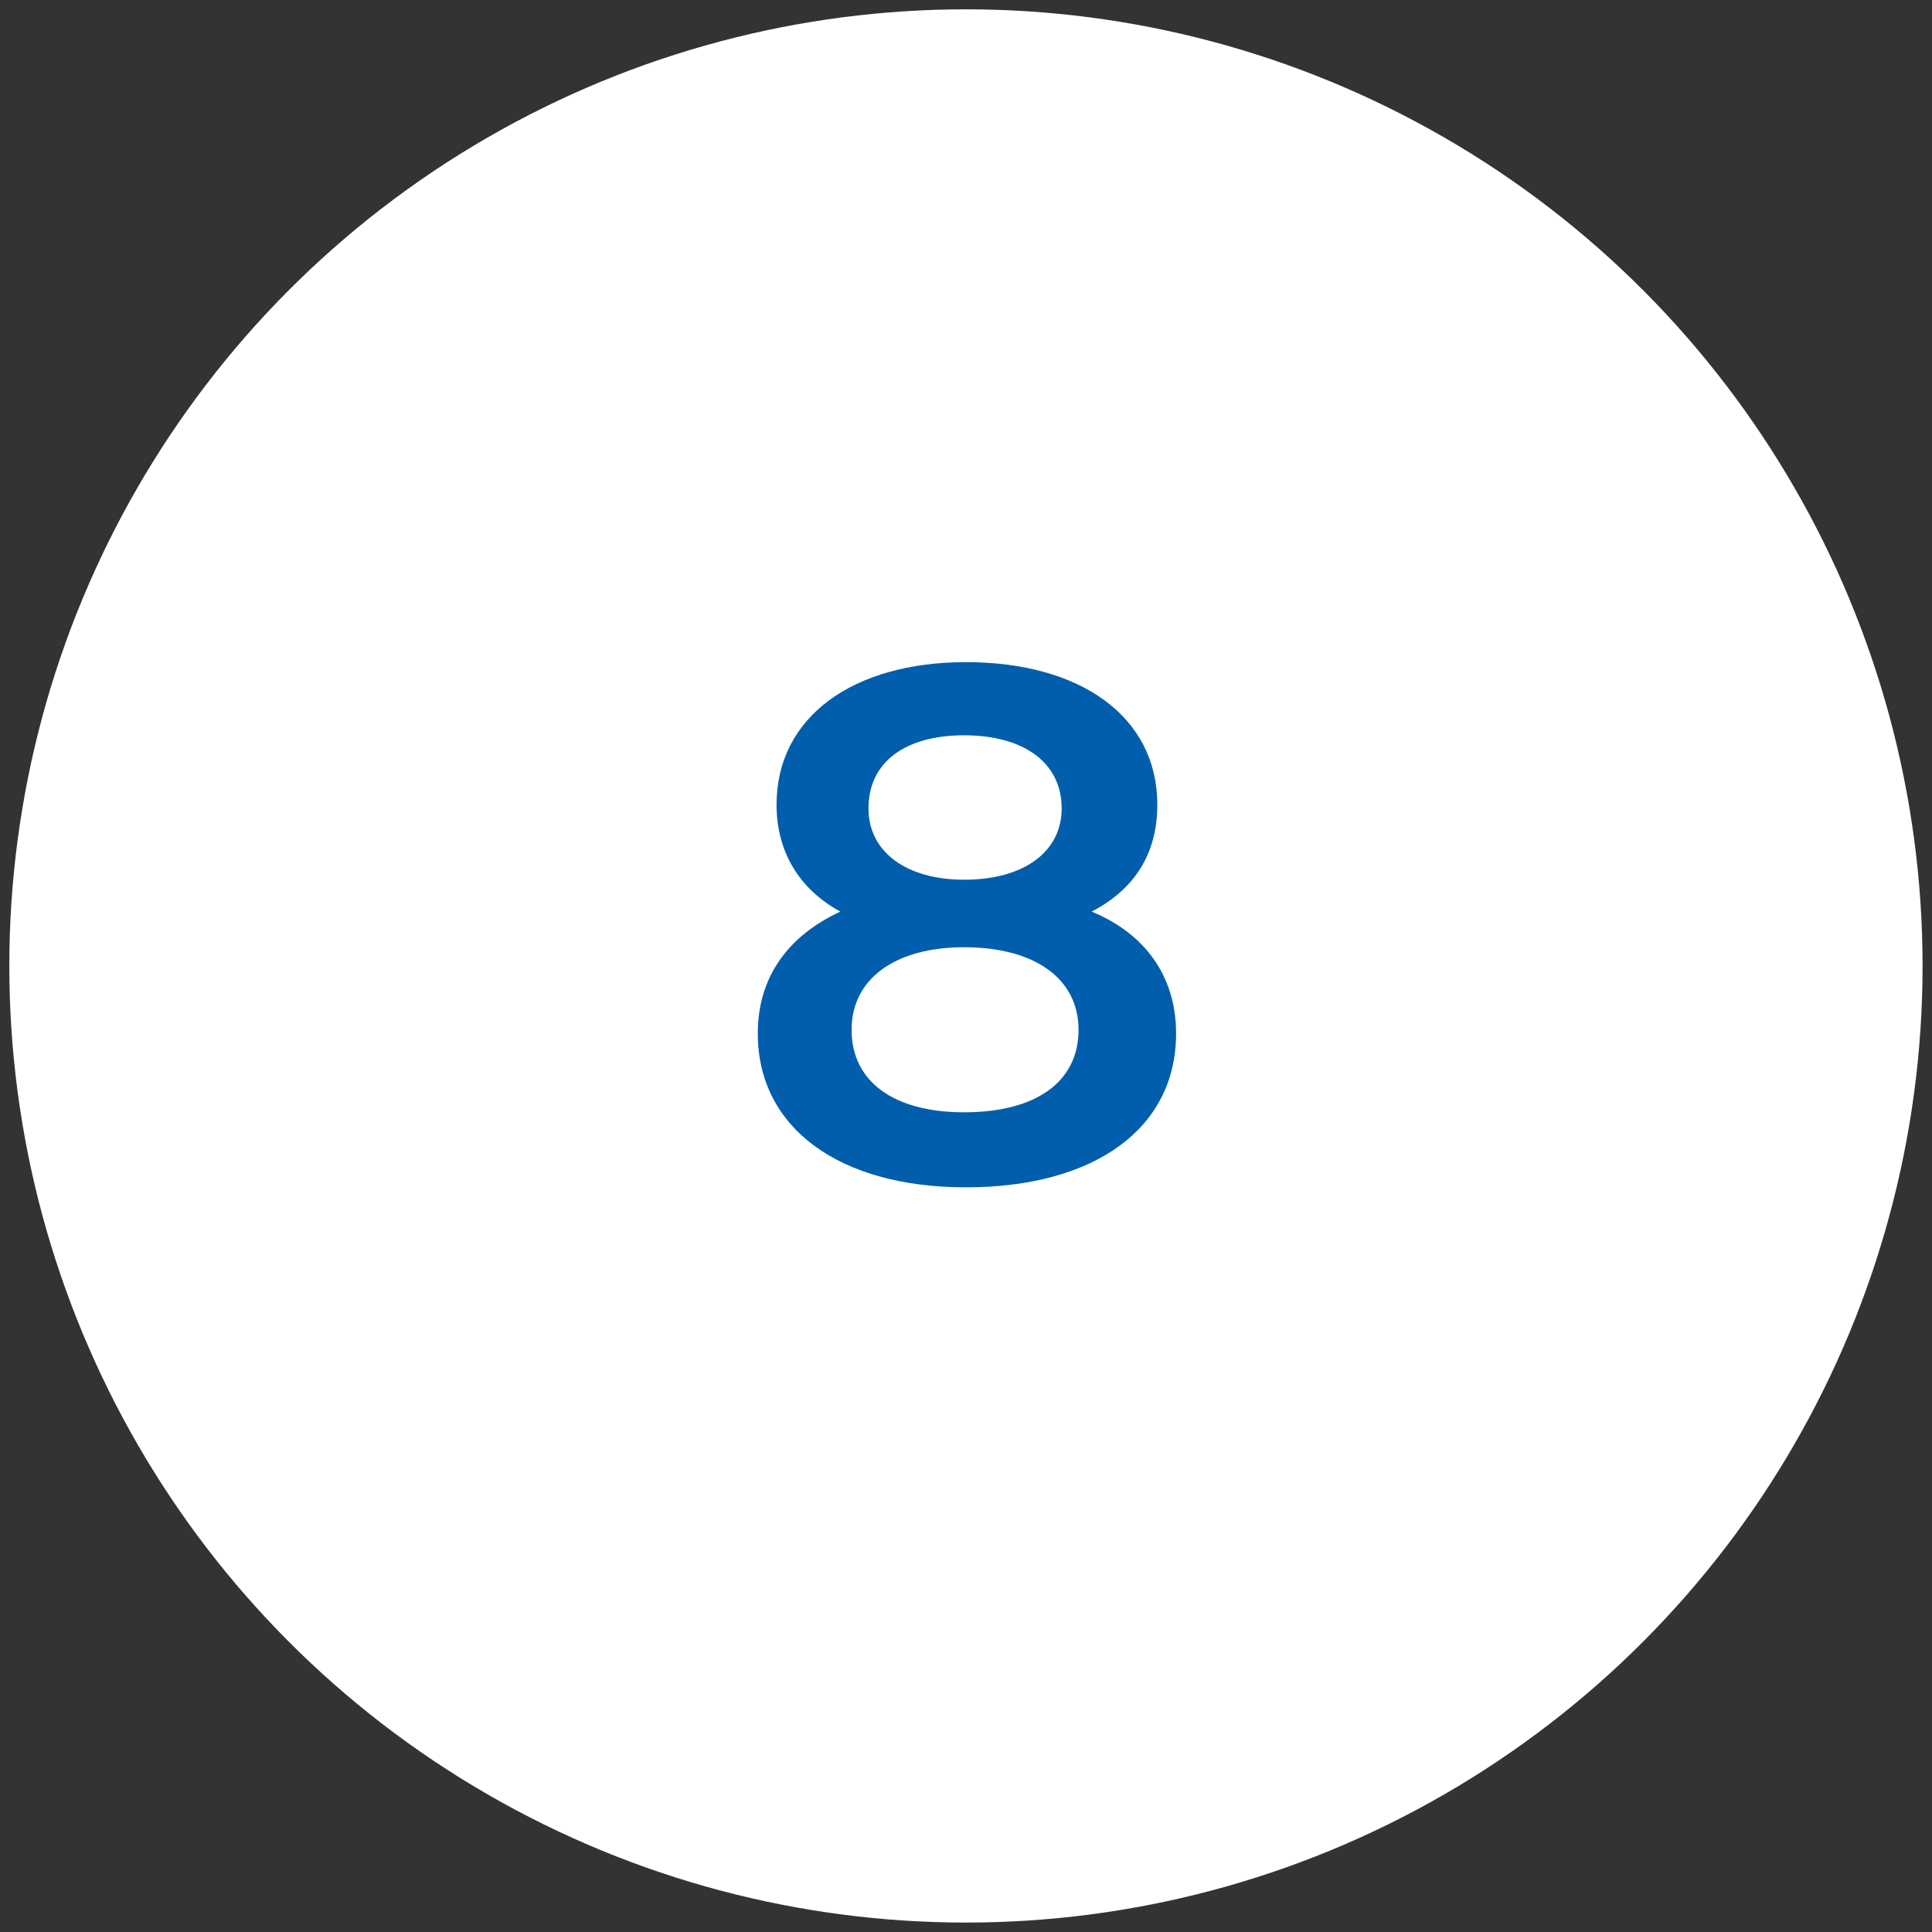 <?xml version="1.0" encoding="utf-8"?>
<!-- Generator: Adobe Illustrator 27.7.0, SVG Export Plug-In . SVG Version: 6.00 Build 0)  -->
<svg version="1.1" id="Layer_1" xmlns="http://www.w3.org/2000/svg" xmlns:xlink="http://www.w3.org/1999/xlink" x="0px" y="0px"
	 viewBox="0 0 103 103" style="enable-background:new 0 0 103 103;" xml:space="preserve">
<rect x="0" y="0" width="103" height="103" fill="#333333" stroke="none"/>
<style type="text/css">
	.st0{fill:none;}
	.st1{fill:#FFFFFF;}
	.st2{enable-background:new    ;}
	.st3{fill:#005EAC;}
</style>
<rect y="0" class="st0" width="103" height="103"/>
<g id="Group_854" transform="translate(-216 -985.064)">
	<g id="Group_736" transform="translate(-3.133 -1119.069)">
		<g transform="matrix(1, 0, 0, 1, 219.13, 2104.13)">
			<ellipse id="Ellipse_41-2" class="st1" cx="51.5" cy="51.5" rx="51" ry="51"/>
		</g>
	</g>
</g>
<g class="st2">
	<path class="st3" d="M62.7,55.1c0,5.1-4.4,8.2-11.2,8.2c-6.8,0-11.1-3.2-11.1-8.2c0-3,1.6-5.2,4.4-6.5c-2.2-1.2-3.4-3.2-3.4-5.7
		c0-4.7,4.1-7.6,10.1-7.6c6.1,0,10.2,2.9,10.2,7.6c0,2.6-1.2,4.5-3.5,5.7C61.1,49.8,62.7,52.1,62.7,55.1z M57.5,54.9
		c0-2.7-2.3-4.4-6.1-4.4c-3.7,0-6,1.7-6,4.4c0,2.8,2.3,4.4,6,4.4C55.2,59.3,57.5,57.7,57.5,54.9z M46.3,43.1c0,2.3,2,3.8,5.1,3.8
		c3.2,0,5.2-1.5,5.2-3.8c0-2.5-2.1-3.9-5.2-3.9C48.3,39.2,46.3,40.6,46.3,43.1z"/>
</g>
</svg>
